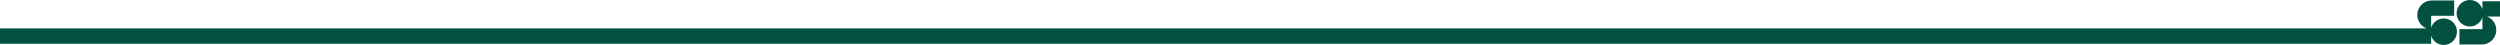 <svg xmlns="http://www.w3.org/2000/svg" width="1664" height="30" viewBox="0 0 1664 30" fill="none"><path d="M1664 11.014V0.826H1652.3V6.101C1651.16 2.561 1647.84 0 1643.92 0C1639.05 0 1635.11 3.943 1635.11 8.808C1635.11 13.238 1638.38 16.904 1642.64 17.523C1643.05 17.583 1643.48 17.615 1643.92 17.615C1647.84 17.615 1651.16 15.055 1652.3 11.513V19.405H1636.99V29.592H1652.3C1657.16 29.406 1661.1 25.602 1661.5 20.792C1661.52 20.529 1661.53 20.262 1661.53 19.993C1661.53 15.893 1658.96 12.393 1655.35 11.014H1664Z" fill="#025040"></path><path d="M0 18.901V29.089H1618.18V23.814C1619.32 27.355 1622.64 29.915 1626.56 29.915C1631.43 29.915 1635.37 25.972 1635.37 21.108C1635.37 16.677 1632.1 13.011 1627.84 12.392C1627.43 12.332 1627 12.3 1626.56 12.3C1622.64 12.3 1619.32 14.861 1618.18 18.402V10.51H1633.49V0.323H1618.18C1613.32 0.51 1609.38 4.314 1608.98 9.123C1608.96 9.386 1608.95 9.653 1608.95 9.922C1608.95 14.022 1611.52 17.522 1615.13 18.901H0Z" fill="#025040"></path></svg>